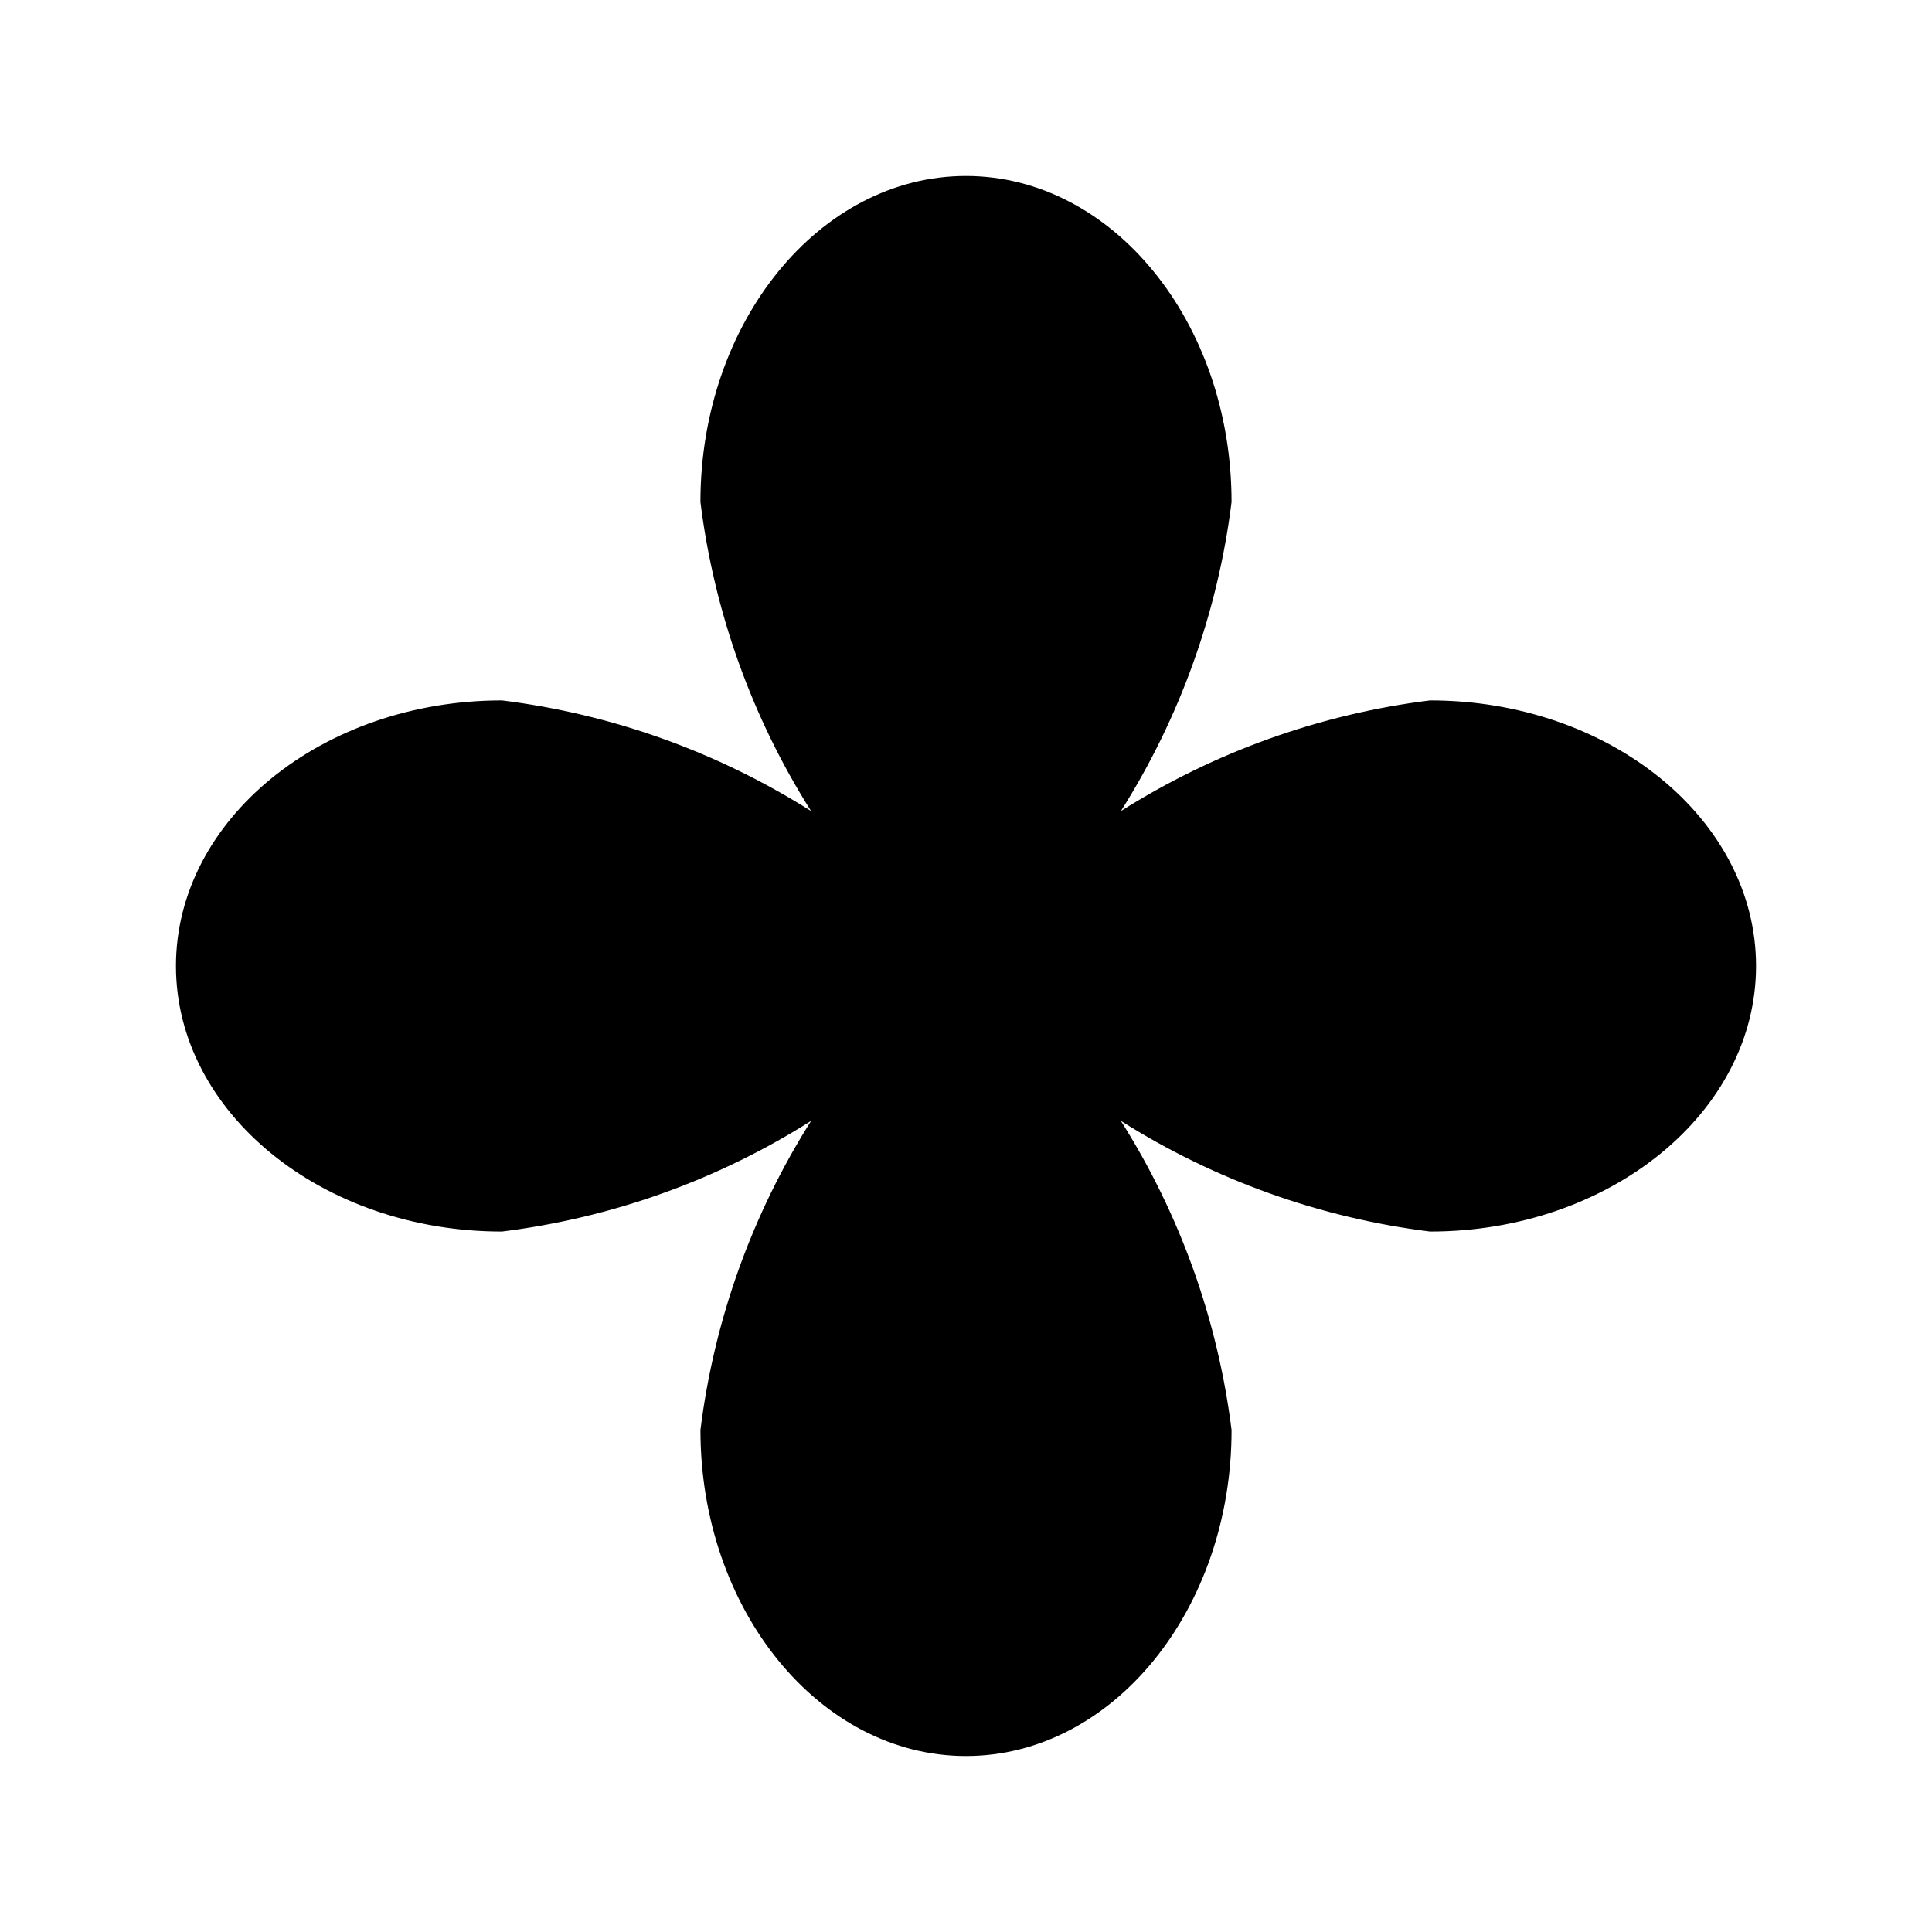 <?xml version="1.0" encoding="UTF-8"?>
<!-- Uploaded to: ICON Repo, www.svgrepo.com, Generator: ICON Repo Mixer Tools -->
<svg fill="#000000" width="800px" height="800px" version="1.1" viewBox="144 144 512 512" xmlns="http://www.w3.org/2000/svg">
 <path d="m609.37 400c0 38.805-38.746 70.375-86.387 70.375h-0.004c-29.137-3.625-57.113-13.641-81.934-29.332 15.691 24.82 25.707 52.797 29.332 81.934 0 47.641-31.57 86.387-70.375 86.387s-70.375-38.746-70.375-86.387h-0.004c3.629-29.137 13.645-57.113 29.332-81.934-24.816 15.691-52.797 25.707-81.934 29.332-47.641 0-86.387-31.57-86.387-70.375 0-38.809 38.742-70.387 86.387-70.387 29.137 3.625 57.109 13.641 81.926 29.332-15.688-24.812-25.703-52.785-29.324-81.914 0-47.641 31.57-86.398 70.375-86.398 38.805 0 70.375 38.754 70.375 86.398h0.004c-3.621 29.129-13.637 57.102-29.328 81.914 24.82-15.691 52.793-25.707 81.93-29.332 47.645 0 86.391 31.578 86.391 70.387z"/>
</svg>